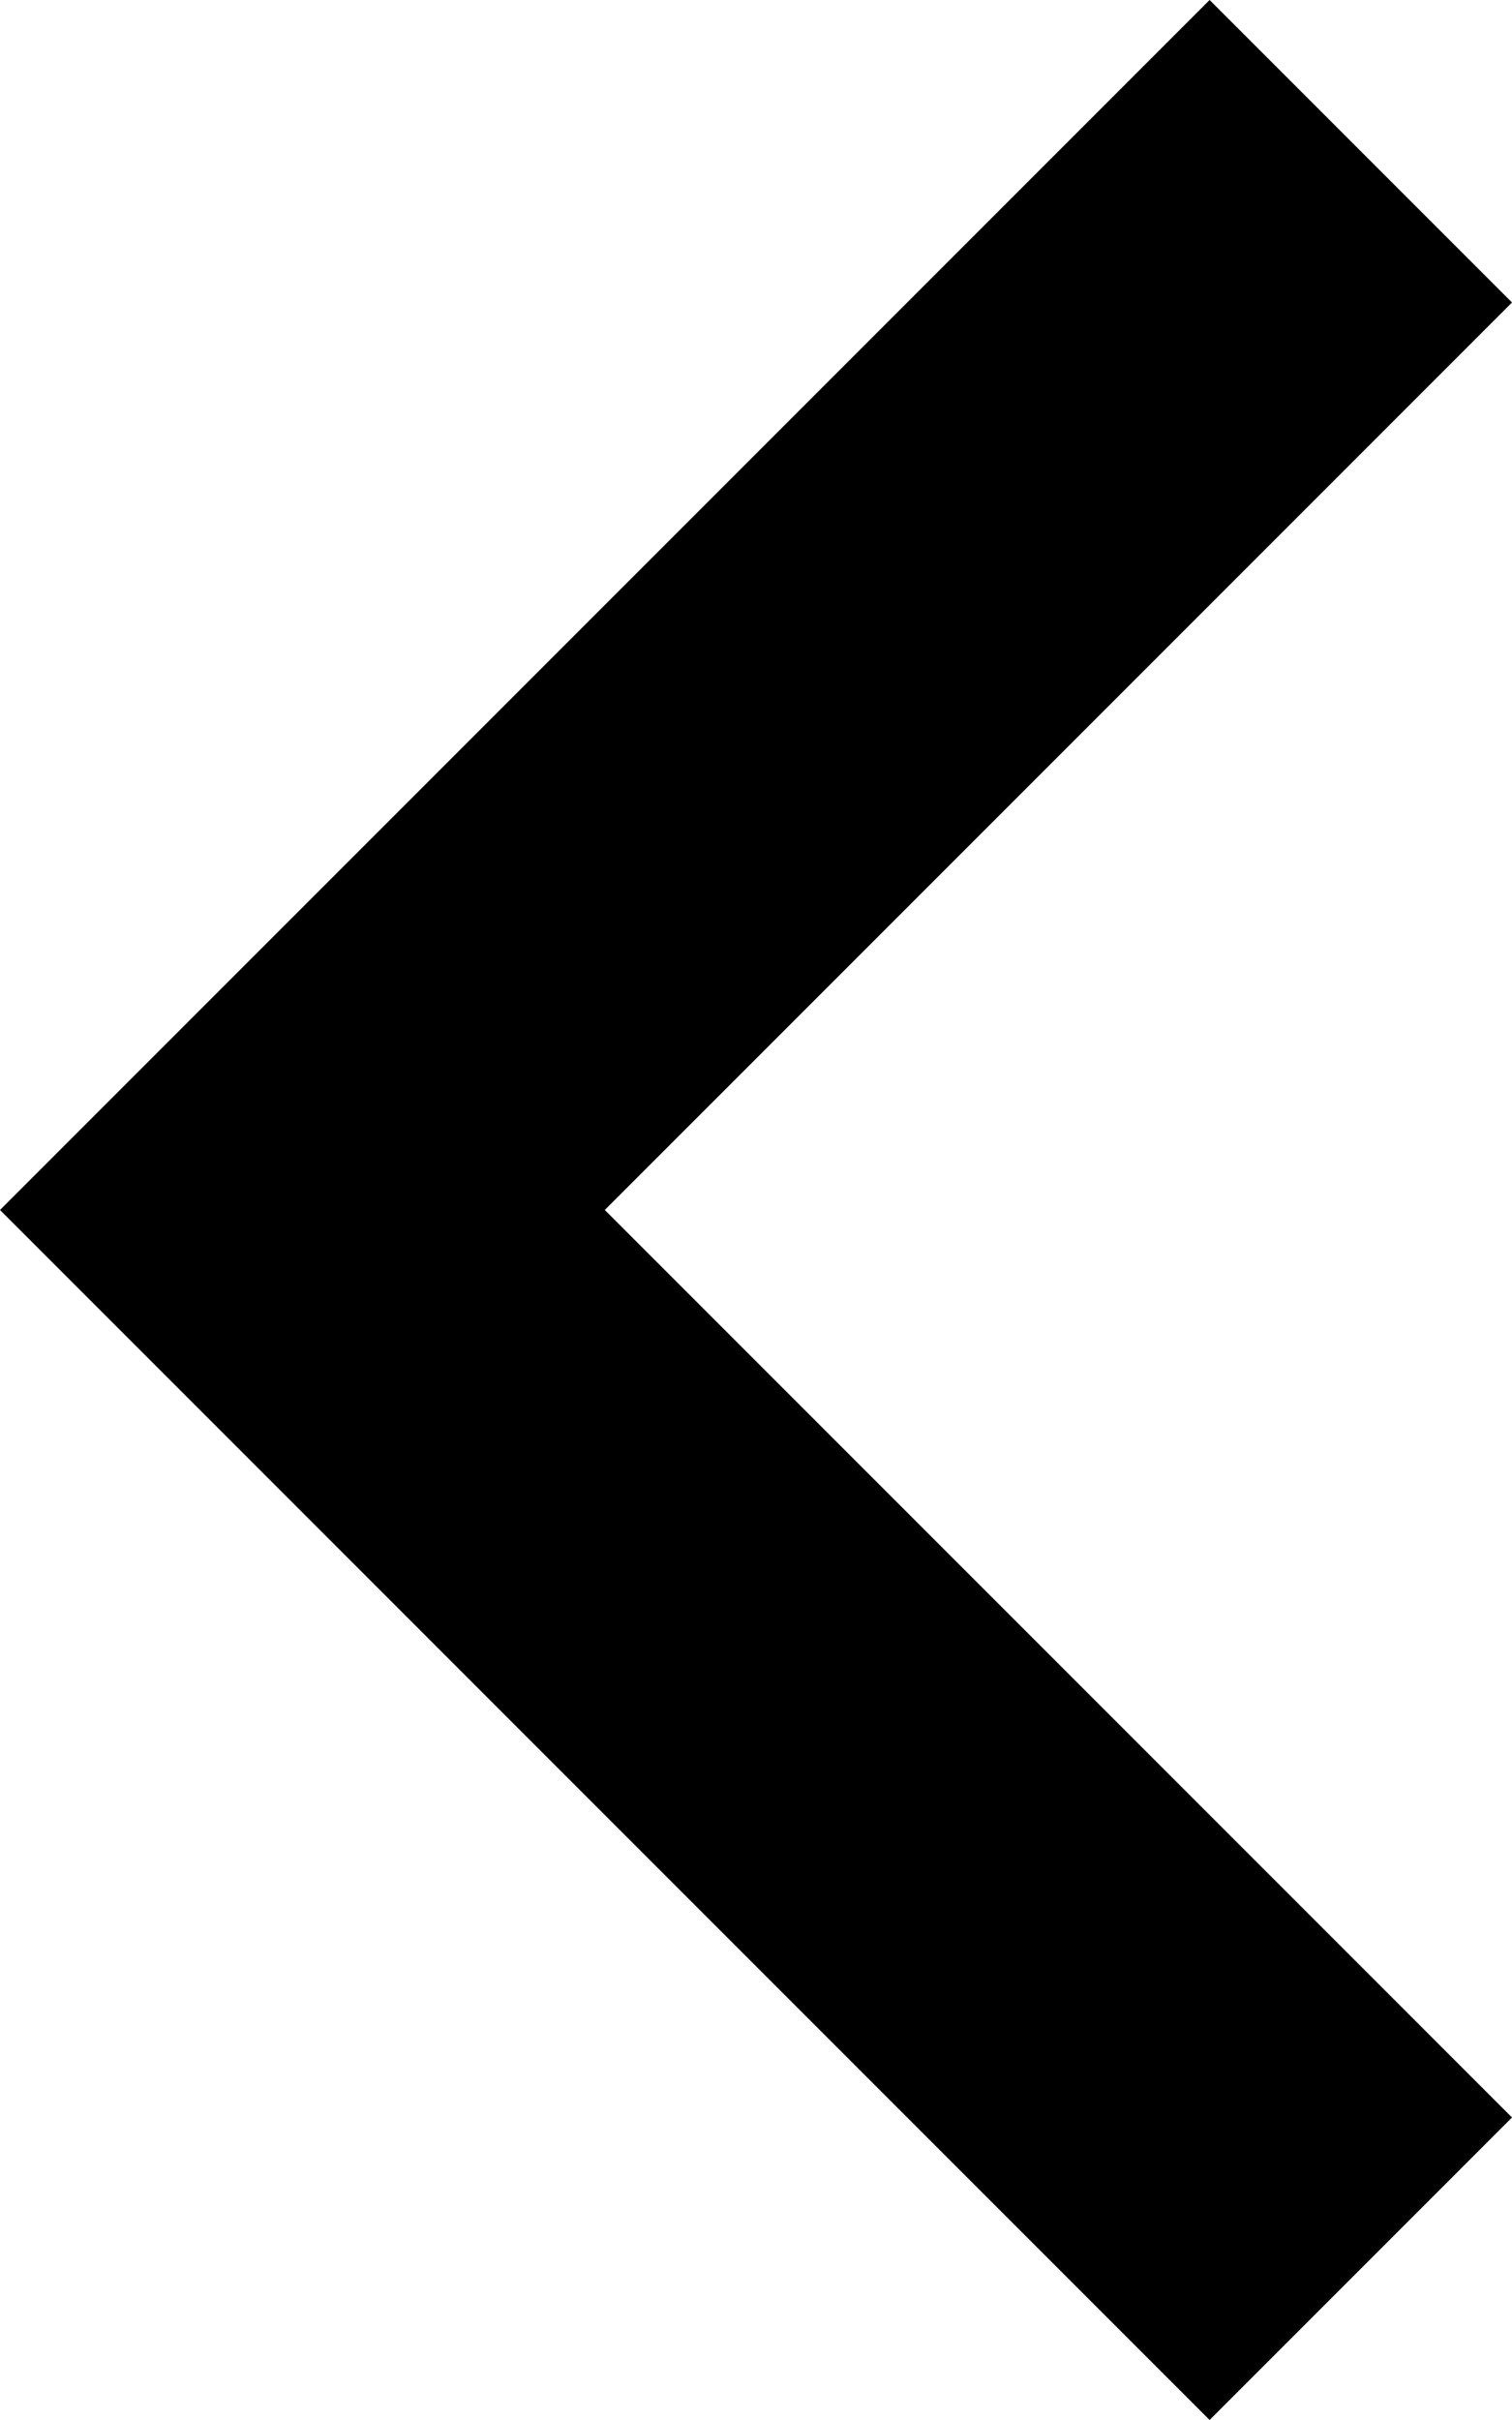 <?xml version="1.0" encoding="utf-8"?>
<!-- Generator: Adobe Illustrator 26.3.1, SVG Export Plug-In . SVG Version: 6.00 Build 0)  -->
<svg version="1.1" id="レイヤー_1" xmlns="http://www.w3.org/2000/svg" xmlns:xlink="http://www.w3.org/1999/xlink" x="0px"
	 y="0px" width="10px" height="16px" viewBox="0 0 10 16" style="enable-background:new 0 0 10 16;" xml:space="preserve">
<path d="M10,14l-2,2L0,8l8-8l2,2L4,8L10,14z"/>
</svg>
